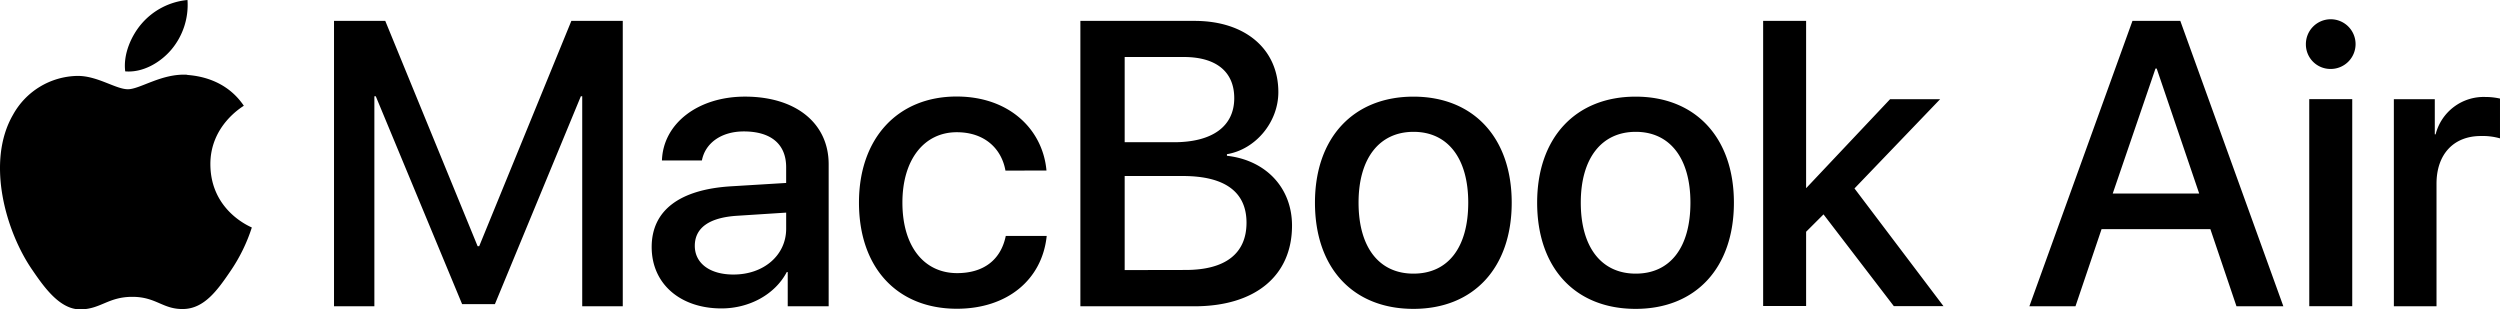 <svg xmlns="http://www.w3.org/2000/svg" width="646.404" height="80" viewBox="0 0 646.404 80">
  <path id="MacBook-Air-13_Logo" d="M161.026,78.955H150.542V24.647h-.354l-22.22,53.743h-8.484L97.163,24.647H96.8V78.955H86.366V5.164H99.617l23.877,58.247h.414L147.734,5.164h13.292ZM168.5,63.633c0-9.464,7.211-14.877,20.5-15.7l14.271-.869v-4.06c0-5.989-3.939-9.262-10.949-9.262-5.777,0-9.969,2.969-10.837,7.514H171.156c.3-9.555,9.312-16.514,21.473-16.514,13.13,0,21.634,6.858,21.634,17.493V78.955H203.679V70.107h-.252c-3.03,5.777-9.666,9.4-16.877,9.4-10.635,0-18.049-6.333-18.049-15.877Zm34.775-4.757V54.735l-12.736.818c-7.161.465-10.888,3.121-10.888,7.777,0,4.495,3.878,7.413,9.969,7.413,7.767.03,13.655-4.929,13.655-11.837Zm56.7-15c-1.01-5.676-5.373-9.928-12.585-9.928-8.434,0-14.059,7.07-14.059,18.18,0,11.454,5.676,18.251,14.14,18.251,6.807,0,11.3-3.373,12.585-9.615h10.585c-1.182,11.353-10.231,18.827-23.23,18.827-15.281,0-25.311-10.433-25.311-27.462,0-16.625,10.029-27.412,25.25-27.412,13.756,0,22.3,8.646,23.23,19.13Zm19.372,35.078V5.164h29.563c13.039,0,21.624,7.262,21.624,18.412,0,7.817-5.929,14.827-13.292,16.049v.414c10.019,1.121,16.827,8.232,16.827,18.049,0,12.989-9.514,20.867-25.25,20.867ZM290.8,36.534h12.736c9.918,0,15.595-4.091,15.595-11.4,0-6.858-4.707-10.635-13.039-10.635H290.8Zm15.756,33.027c10.272,0,15.746-4.242,15.746-12.221s-5.626-12.07-16.463-12.07H290.8V69.592ZM340,52.159c0-16.827,9.979-27.412,25.472-27.412s25.4,10.605,25.4,27.412-9.817,27.462-25.412,27.462S340,69.087,340,52.159Zm39.633,0c0-11.5-5.313-18.311-14.14-18.311s-14.221,6.807-14.221,18.311,5.262,18.352,14.2,18.352,14.16-6.747,14.16-18.352Zm17.817,0c0-16.827,9.969-27.412,25.462-27.412s25.412,10.605,25.412,27.412-9.817,27.462-25.412,27.462-25.462-10.534-25.462-27.462Zm39.633,0c0-11.5-5.323-18.311-14.14-18.311s-14.211,6.807-14.211,18.311,5.313,18.352,14.211,18.352,14.14-6.747,14.14-18.352ZM488.7,25.414h12.938L479.5,48.483,502.51,78.914H489.673l-18.18-23.725-4.5,4.495v19.19h-11.11V5.164h11.11V48.372h.051Zm82.821,33.593H543.385l-6.747,19.948H524.72L551.374,5.164h12.373l26.644,73.791h-12.12Zm-25.25-9.2h22.362l-10.989-32.32h-.313Zm49.945-38.552a6.424,6.424,0,1,1,6.393,6.333,6.343,6.343,0,0,1-6.393-6.333Zm.869,14.14H608.2V78.925h-11.11Zm21.877.02h10.585V34.5h.212a12.817,12.817,0,0,1,12.878-9.666,17.09,17.09,0,0,1,3.767.414V35.535a16.453,16.453,0,0,0-4.959-.606c-7.07,0-11.453,4.757-11.453,12.322v31.7H618.964ZM44.309,12.587A17.968,17.968,0,0,0,48.48-.24,17.857,17.857,0,0,0,36.623,5.881C34.058,8.84,31.8,13.668,32.381,18.213c4.535.394,9.09-2.273,11.928-5.626m4.091,6.5c-6.585-.384-12.191,3.747-15.332,3.747s-7.969-3.545-13.13-3.444A19.4,19.4,0,0,0,3.373,29.424c-7.07,12.2-1.869,30.3,5.05,40.229,3.343,4.919,7.373,10.332,12.676,10.1,5.05-.192,6.979-3.242,13.13-3.242s7.858,3.242,13.13,3.151c5.464-.071,8.908-4.919,12.231-9.807a43.754,43.754,0,0,0,5.525-11.272c-.1-.1-10.615-4.141-10.716-16.231-.1-10.1,8.252-14.948,8.646-15.251-4.717-6.979-12.12-7.767-14.645-7.969" transform="translate(-0.002 0.24)"/>
</svg>
